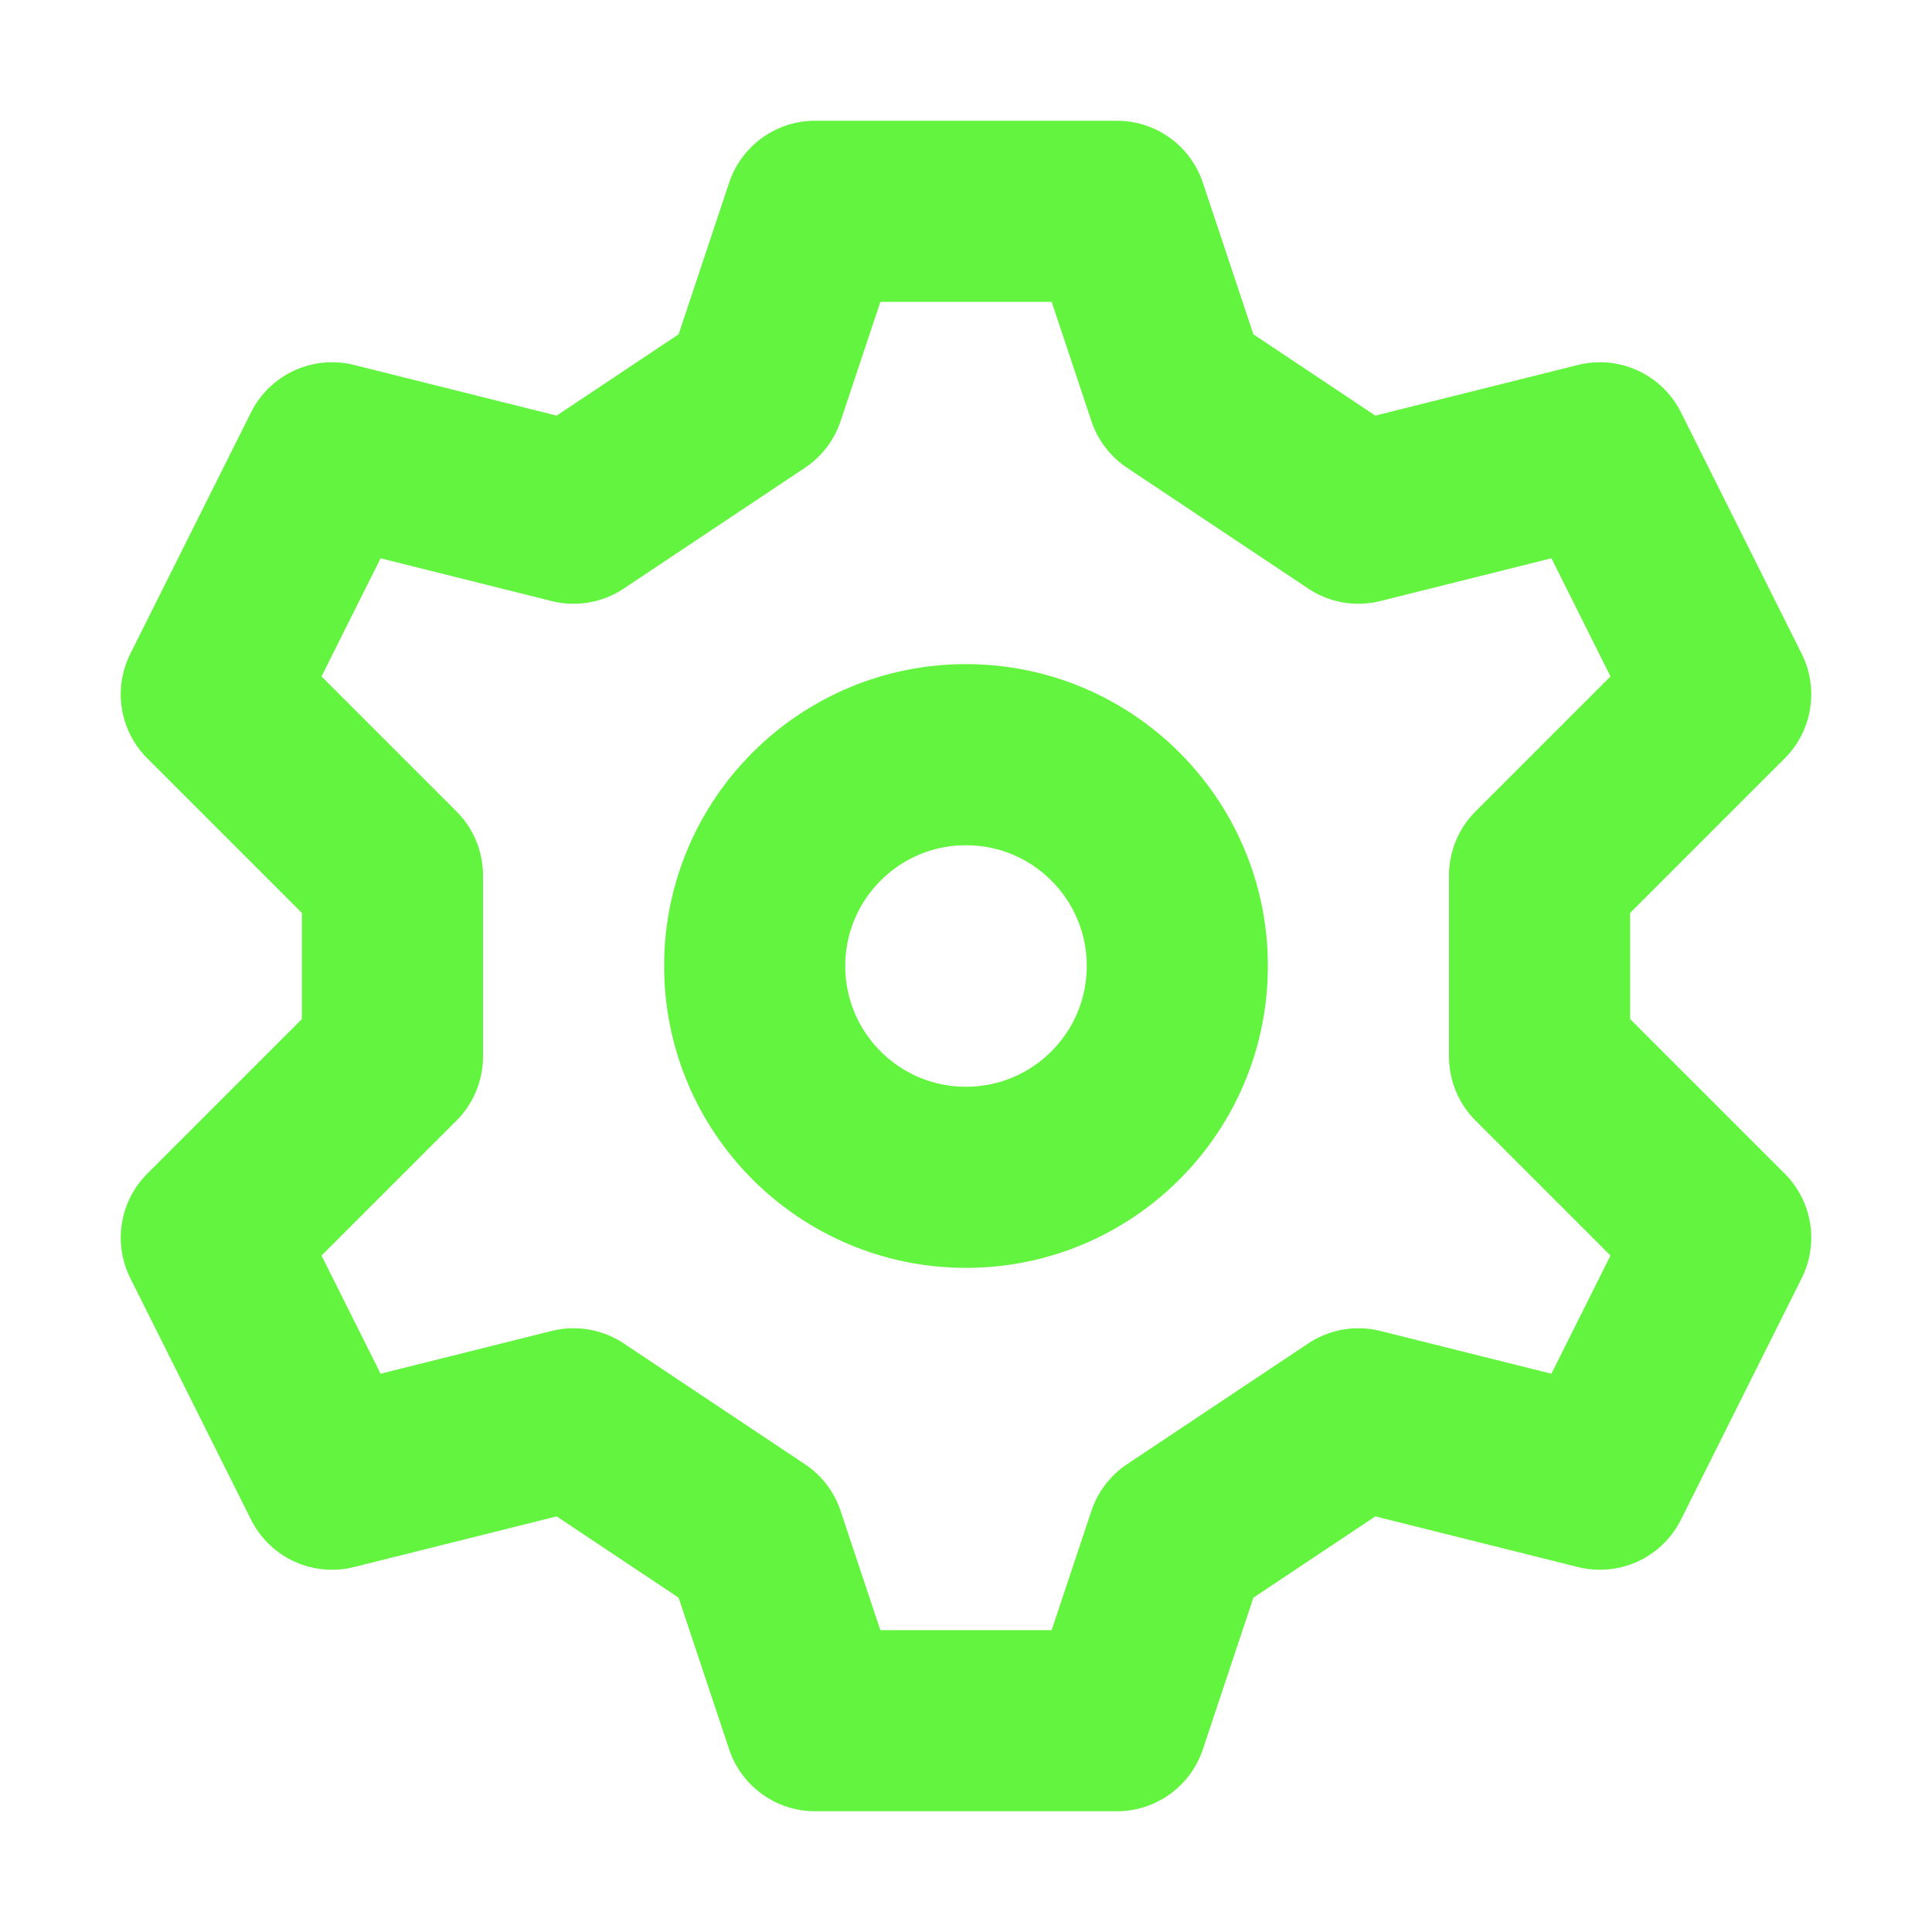 <svg width="200" height="200" viewBox="0 0 200 200" fill="none" xmlns="http://www.w3.org/2000/svg">
<path d="M100 121.875C112.081 121.875 121.875 112.081 121.875 100C121.875 87.919 112.081 78.125 100 78.125C87.919 78.125 78.125 87.919 78.125 100C78.125 112.081 87.919 121.875 100 121.875Z" stroke="#62F43E" stroke-width="18.75" stroke-linecap="round" stroke-linejoin="round"/>
<path d="M84.375 21.875L78.125 40.625L59.375 53.125L34.375 46.875L21.875 71.875L40.625 90.625V109.375L21.875 128.125L34.375 153.125L59.375 146.875L78.125 159.375L84.375 178.125H115.625L121.875 159.375L140.625 146.875L165.625 153.125L178.125 128.125L159.375 109.375V90.625L178.125 71.875L165.625 46.875L140.625 53.125L121.875 40.625L115.625 21.875H84.375Z" stroke="#62F43E" stroke-width="18.75" stroke-linecap="round" stroke-linejoin="round"/>
</svg>
